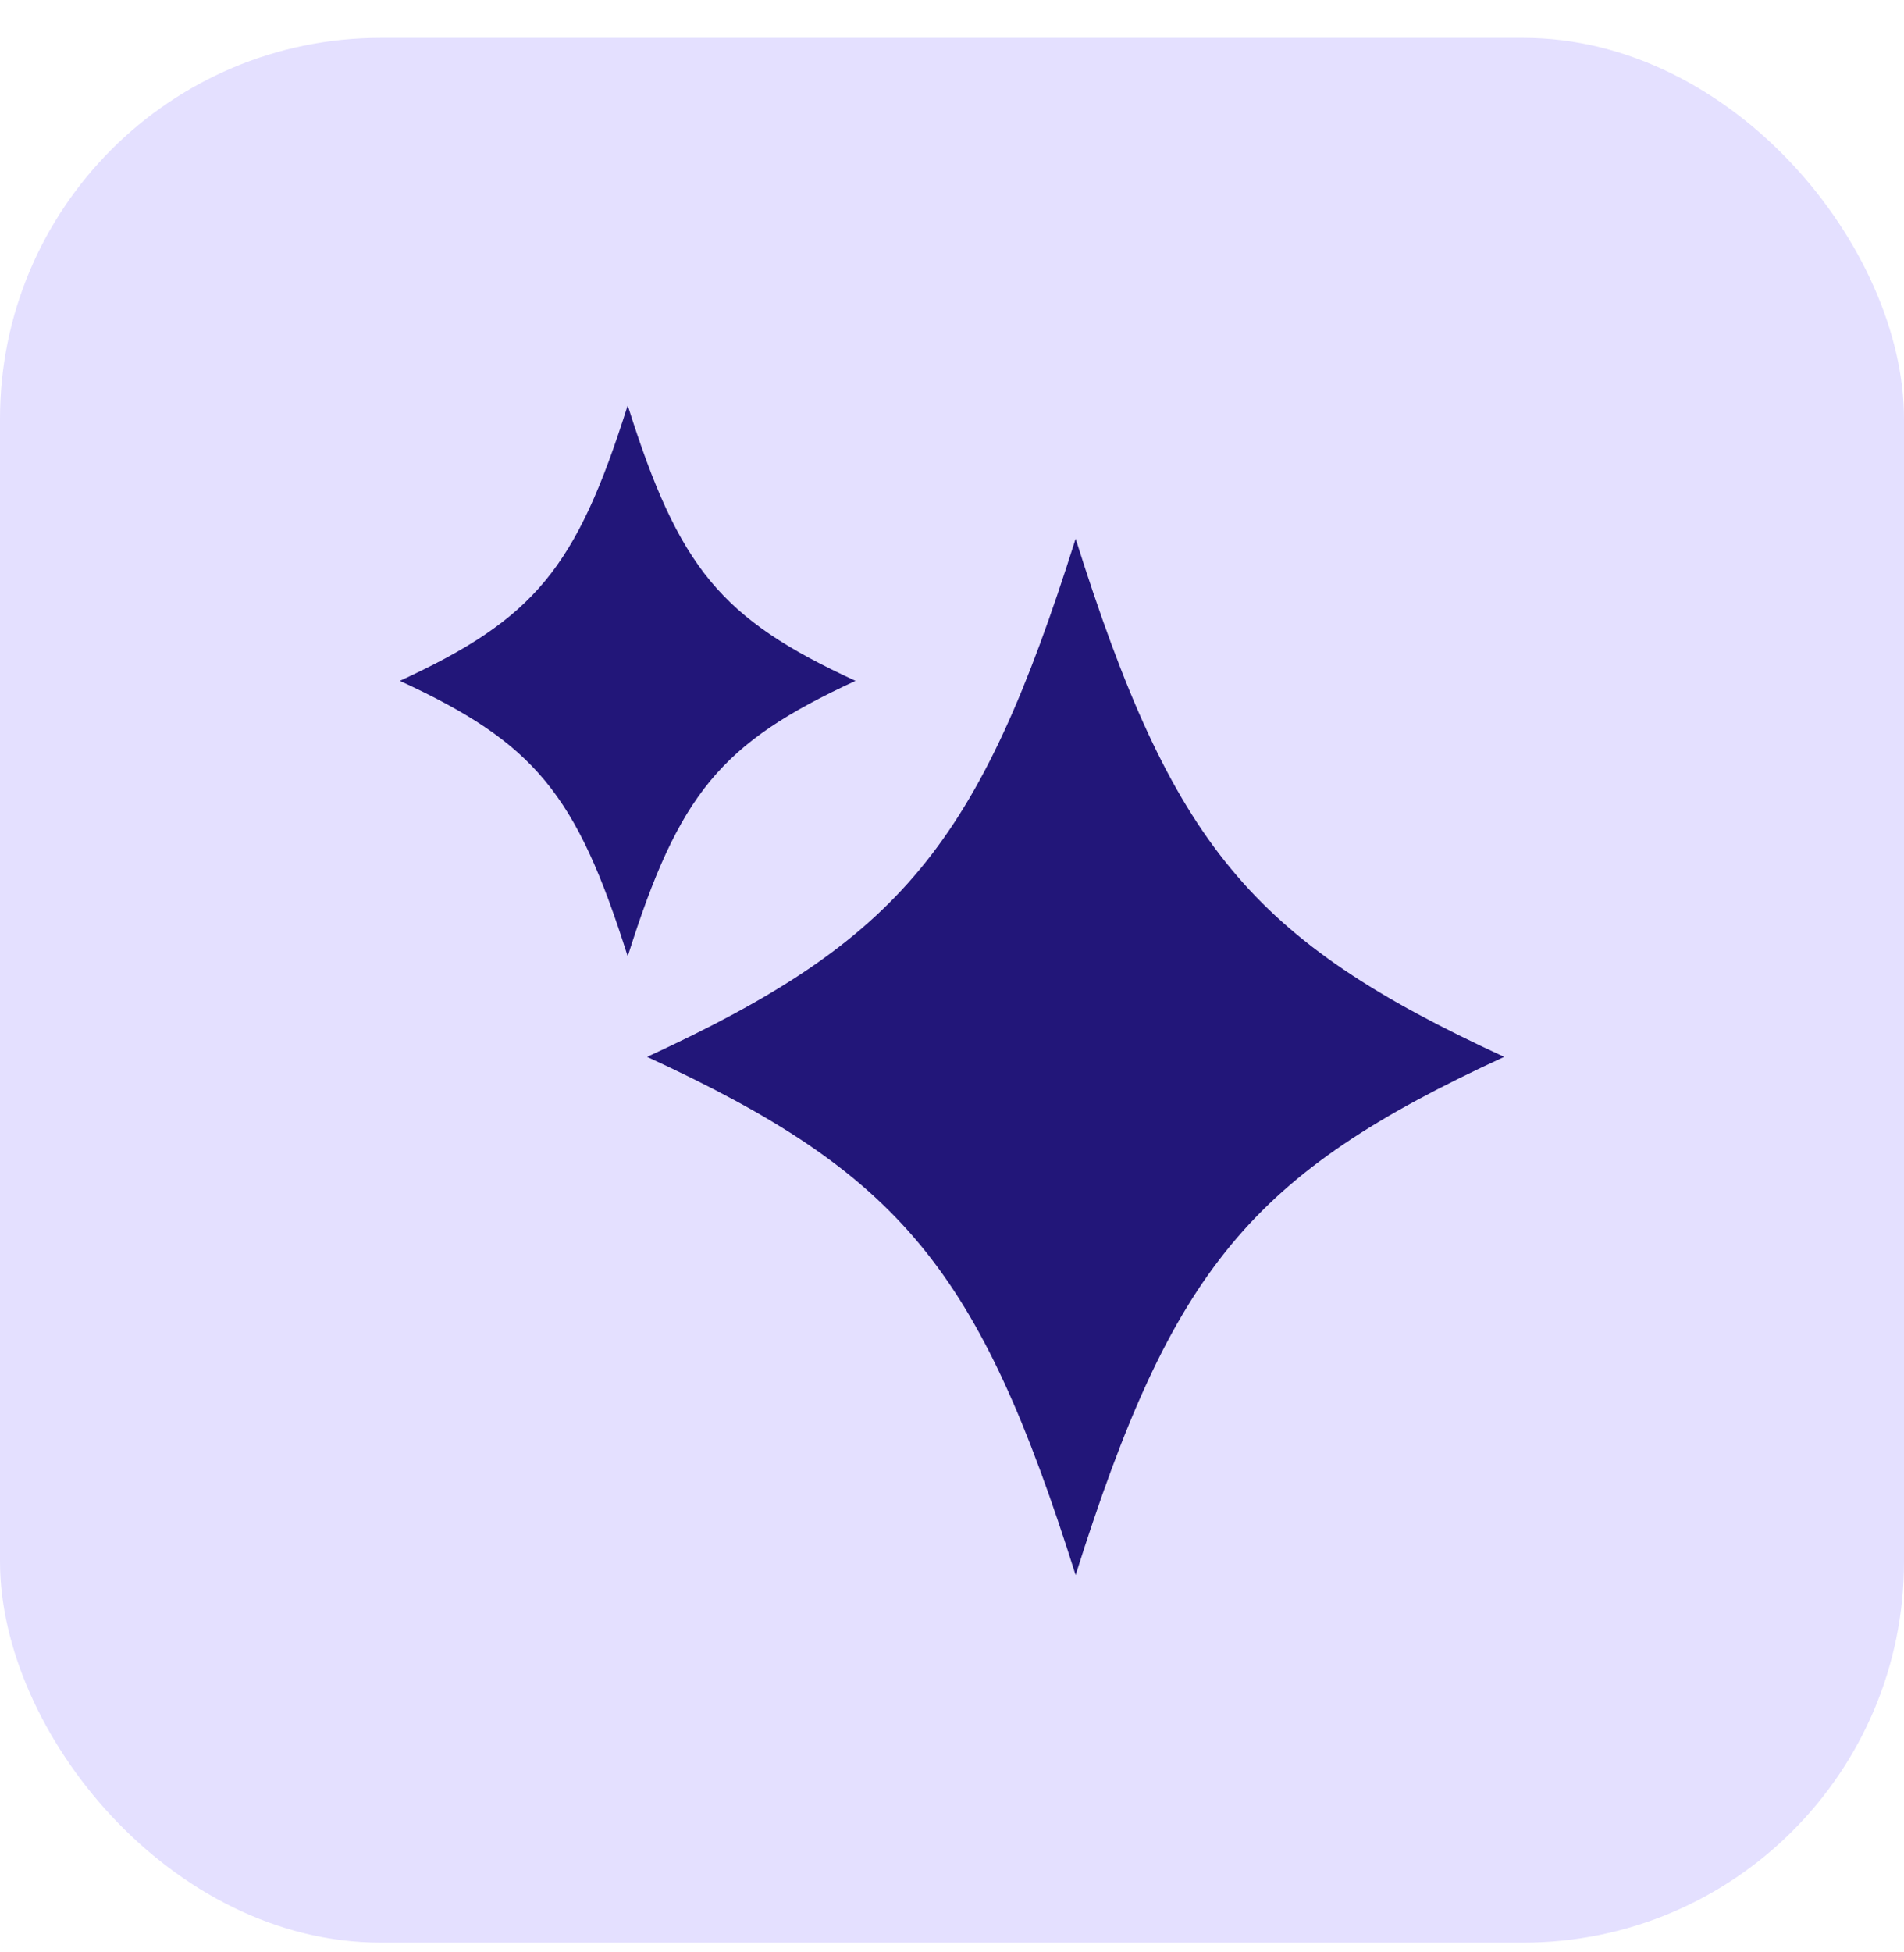 <svg xmlns="http://www.w3.org/2000/svg" width="40" height="41" viewBox="0 0 40 41" fill="none"><rect y="0.795" width="40" height="40" rx="8" fill="#E4E0FF"></rect><path d="M13.595 22.194C18.92 19.74 20.567 17.75 22.597 11.313C24.628 17.749 26.274 19.74 31.6 22.194C26.274 24.649 24.628 26.639 22.597 33.076C20.567 26.639 18.92 24.649 13.595 22.194Z" fill="#221679"></path><path d="M8.4 14.298C11.232 12.993 12.107 11.936 13.187 8.513C14.266 11.935 15.141 12.993 17.973 14.298C15.142 15.603 14.266 16.661 13.187 20.084C12.107 16.662 11.232 15.603 8.4 14.298Z" fill="#221679"></path></svg>